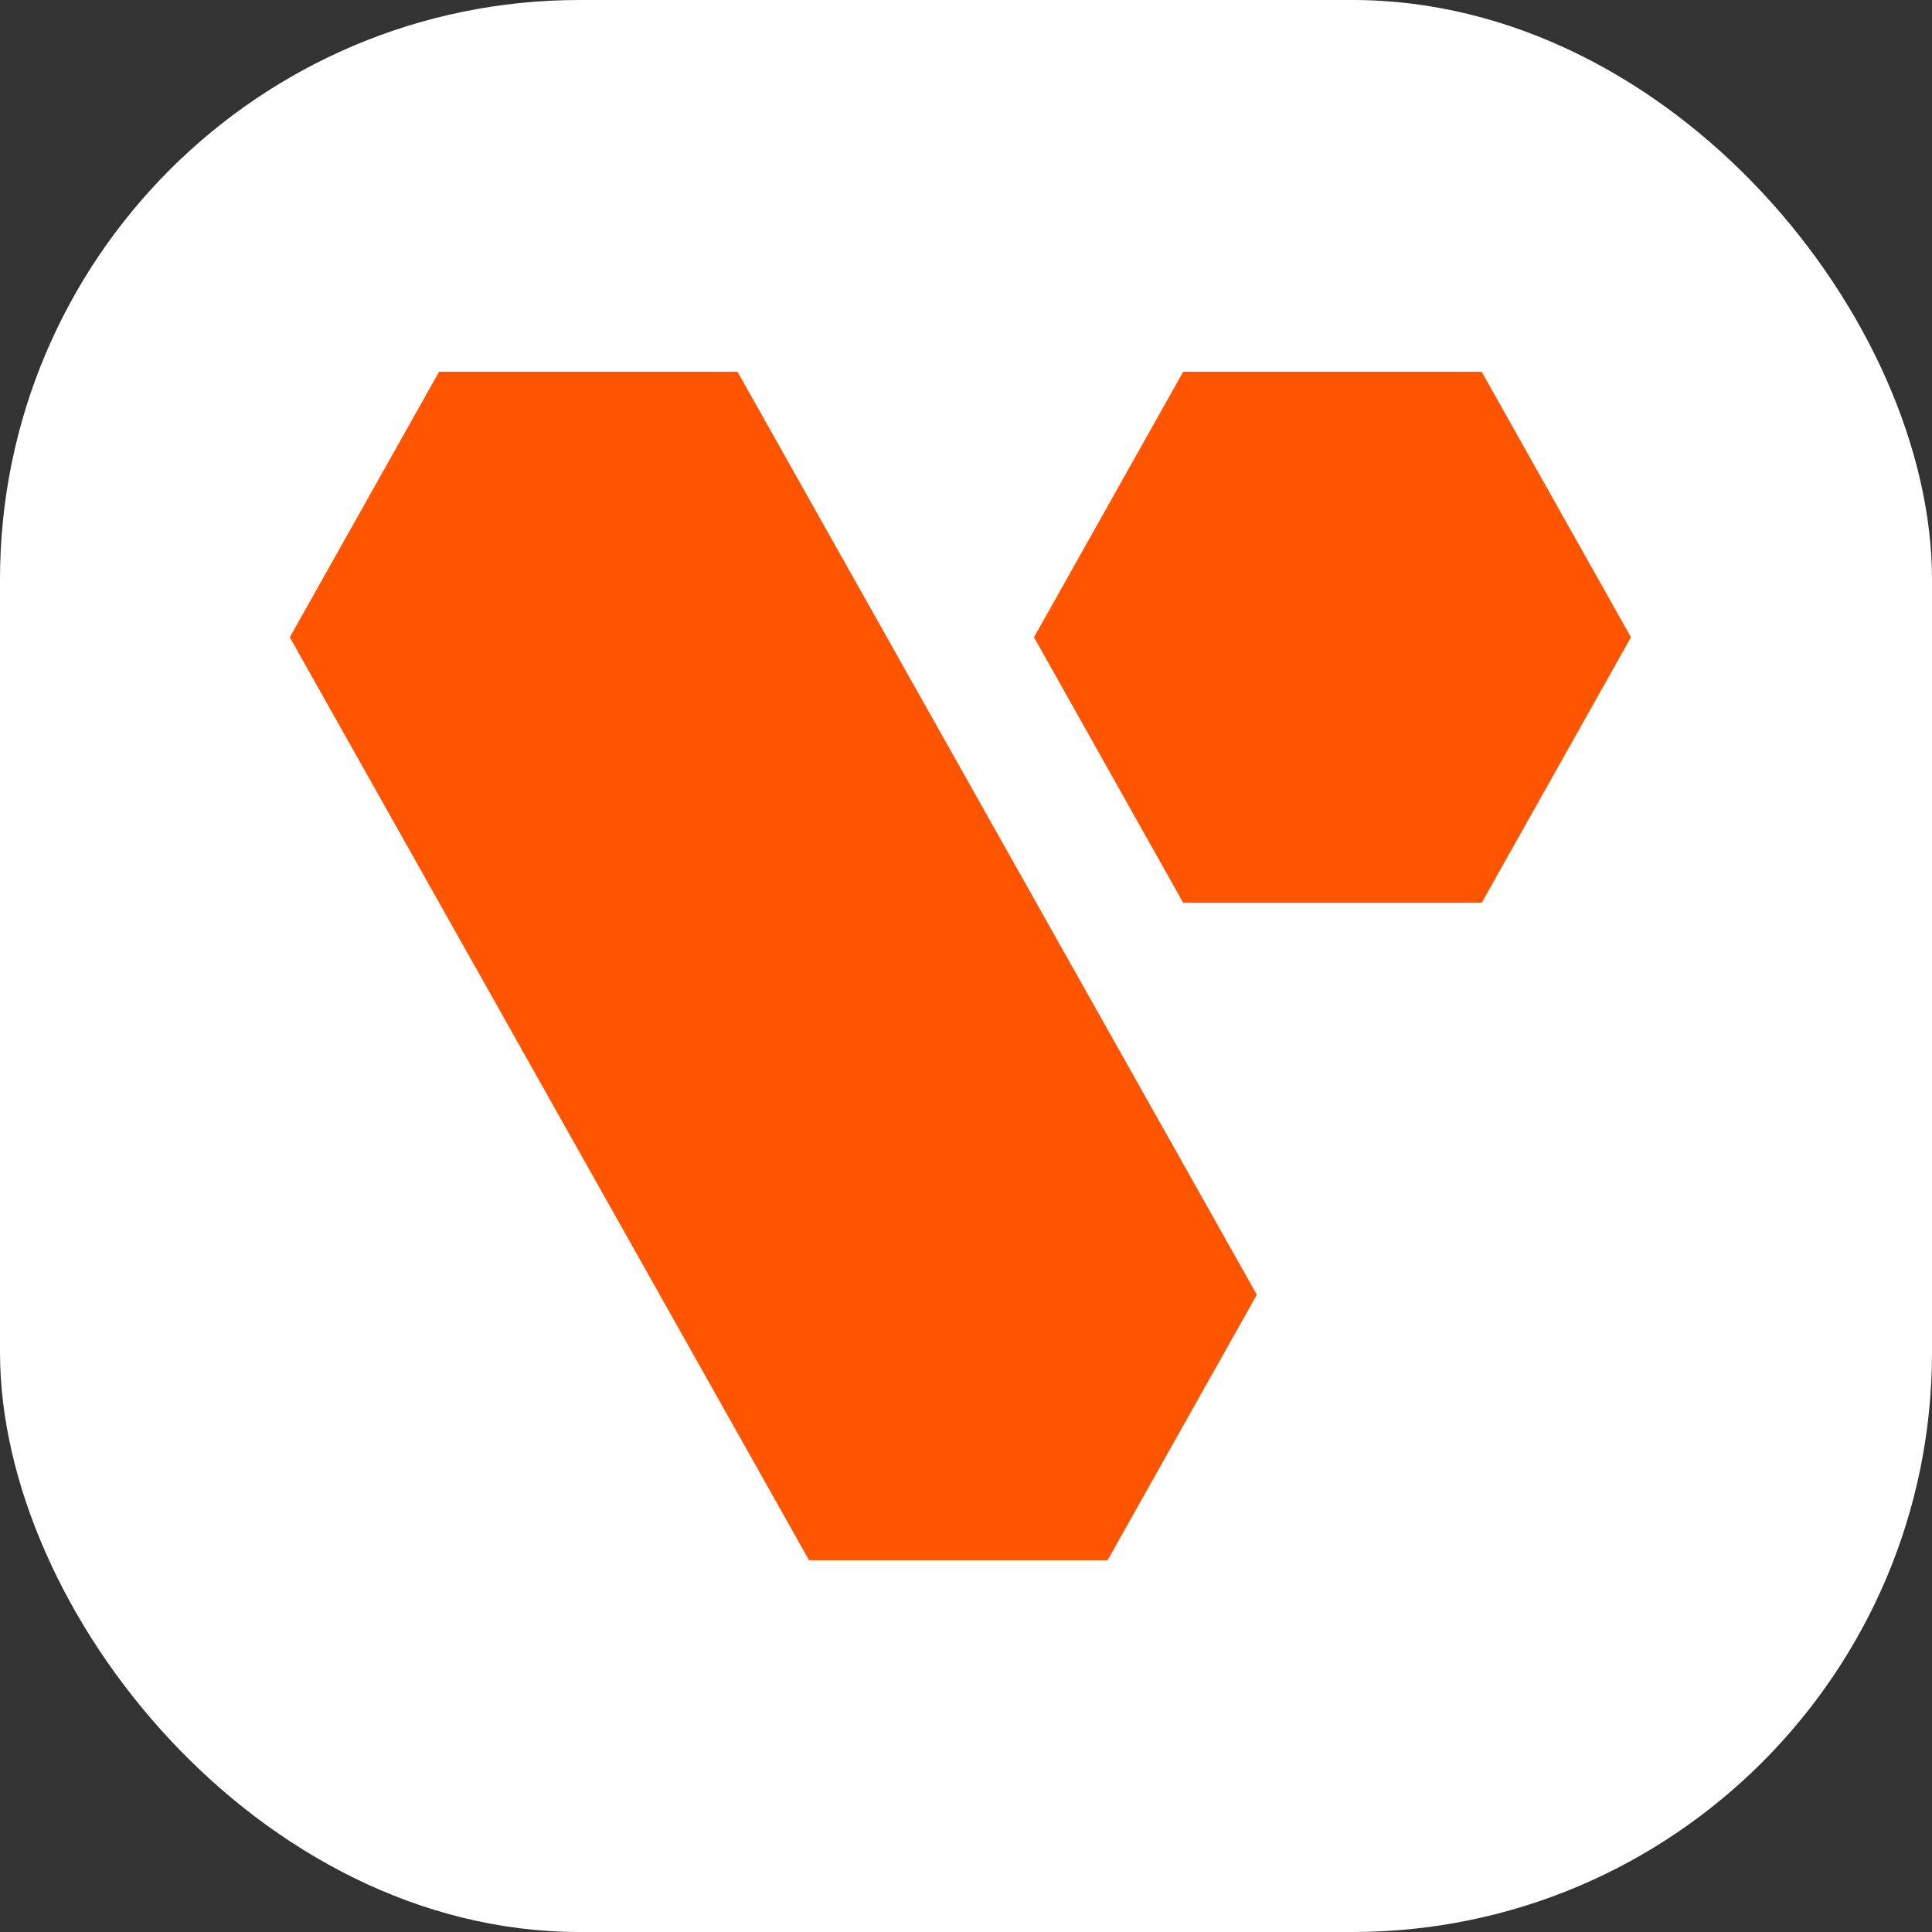 <svg xmlns="http://www.w3.org/2000/svg" version="1.1" xmlns:xlink="http://www.w3.org/1999/xlink" width="1000" height="1000"><rect width="100%" height="100%" fill="#333333" stroke="none"/><style>
    #light-icon {
      display: inline;
    }
    #dark-icon {
      display: none;
    }

    @media (prefers-color-scheme: dark) {
      #light-icon {
        display: none;
      }
      #dark-icon {
        display: inline;
      }
    }
  </style><g id="light-icon"><svg xmlns="http://www.w3.org/2000/svg" version="1.1" xmlns:xlink="http://www.w3.org/1999/xlink" width="1000" height="1000"><g clip-path="url(#SvgjsClipPath1043)"><rect width="1000" height="1000" fill="#ffffff"></rect><g transform="matrix(31.818,0,0,31.818,150,192.43)"><svg xmlns="http://www.w3.org/2000/svg" version="1.1" xmlns:xlink="http://www.w3.org/1999/xlink" width="22" height="19.333"><svg xmlns="http://www.w3.org/2000/svg" xmlns:xlink="http://www.w3.org/1999/xlink" viewBox="0 0 22 19.333">
  <path d="M 19.389 0 L 21.817 4.319 L 19.389 8.638 L 14.533 8.638 L 13.32 6.479 L 12.106 4.319 L 14.533 0 Z" fill="rgb(255,84,0)"></path>
  <path d="M 7.283 0 L 15.731 15.014 L 13.303 19.333 L 8.447 19.333 L 0 4.319 L 2.428 0 Z" fill="rgb(255,84,0)"></path>
</svg></svg></g></g><defs><clipPath id="SvgjsClipPath1043"><rect width="1000" height="1000" x="0" y="0" rx="300" ry="300"></rect></clipPath></defs></svg></g><g id="dark-icon"><svg xmlns="http://www.w3.org/2000/svg" version="1.1" xmlns:xlink="http://www.w3.org/1999/xlink" width="1000" height="1000"><g><g transform="matrix(45.455,0,0,45.455,0,60.614)"><svg xmlns="http://www.w3.org/2000/svg" version="1.1" xmlns:xlink="http://www.w3.org/1999/xlink" width="22" height="19.333"><svg xmlns="http://www.w3.org/2000/svg" xmlns:xlink="http://www.w3.org/1999/xlink" viewBox="0 0 22 19.333">
  <path d="M 19.389 0 L 21.817 4.319 L 19.389 8.638 L 14.533 8.638 L 13.32 6.479 L 12.106 4.319 L 14.533 0 Z" fill="rgb(255,84,0)"></path>
  <path d="M 7.283 0 L 15.731 15.014 L 13.303 19.333 L 8.447 19.333 L 0 4.319 L 2.428 0 Z" fill="rgb(255,84,0)"></path>
</svg></svg></g></g></svg></g></svg>